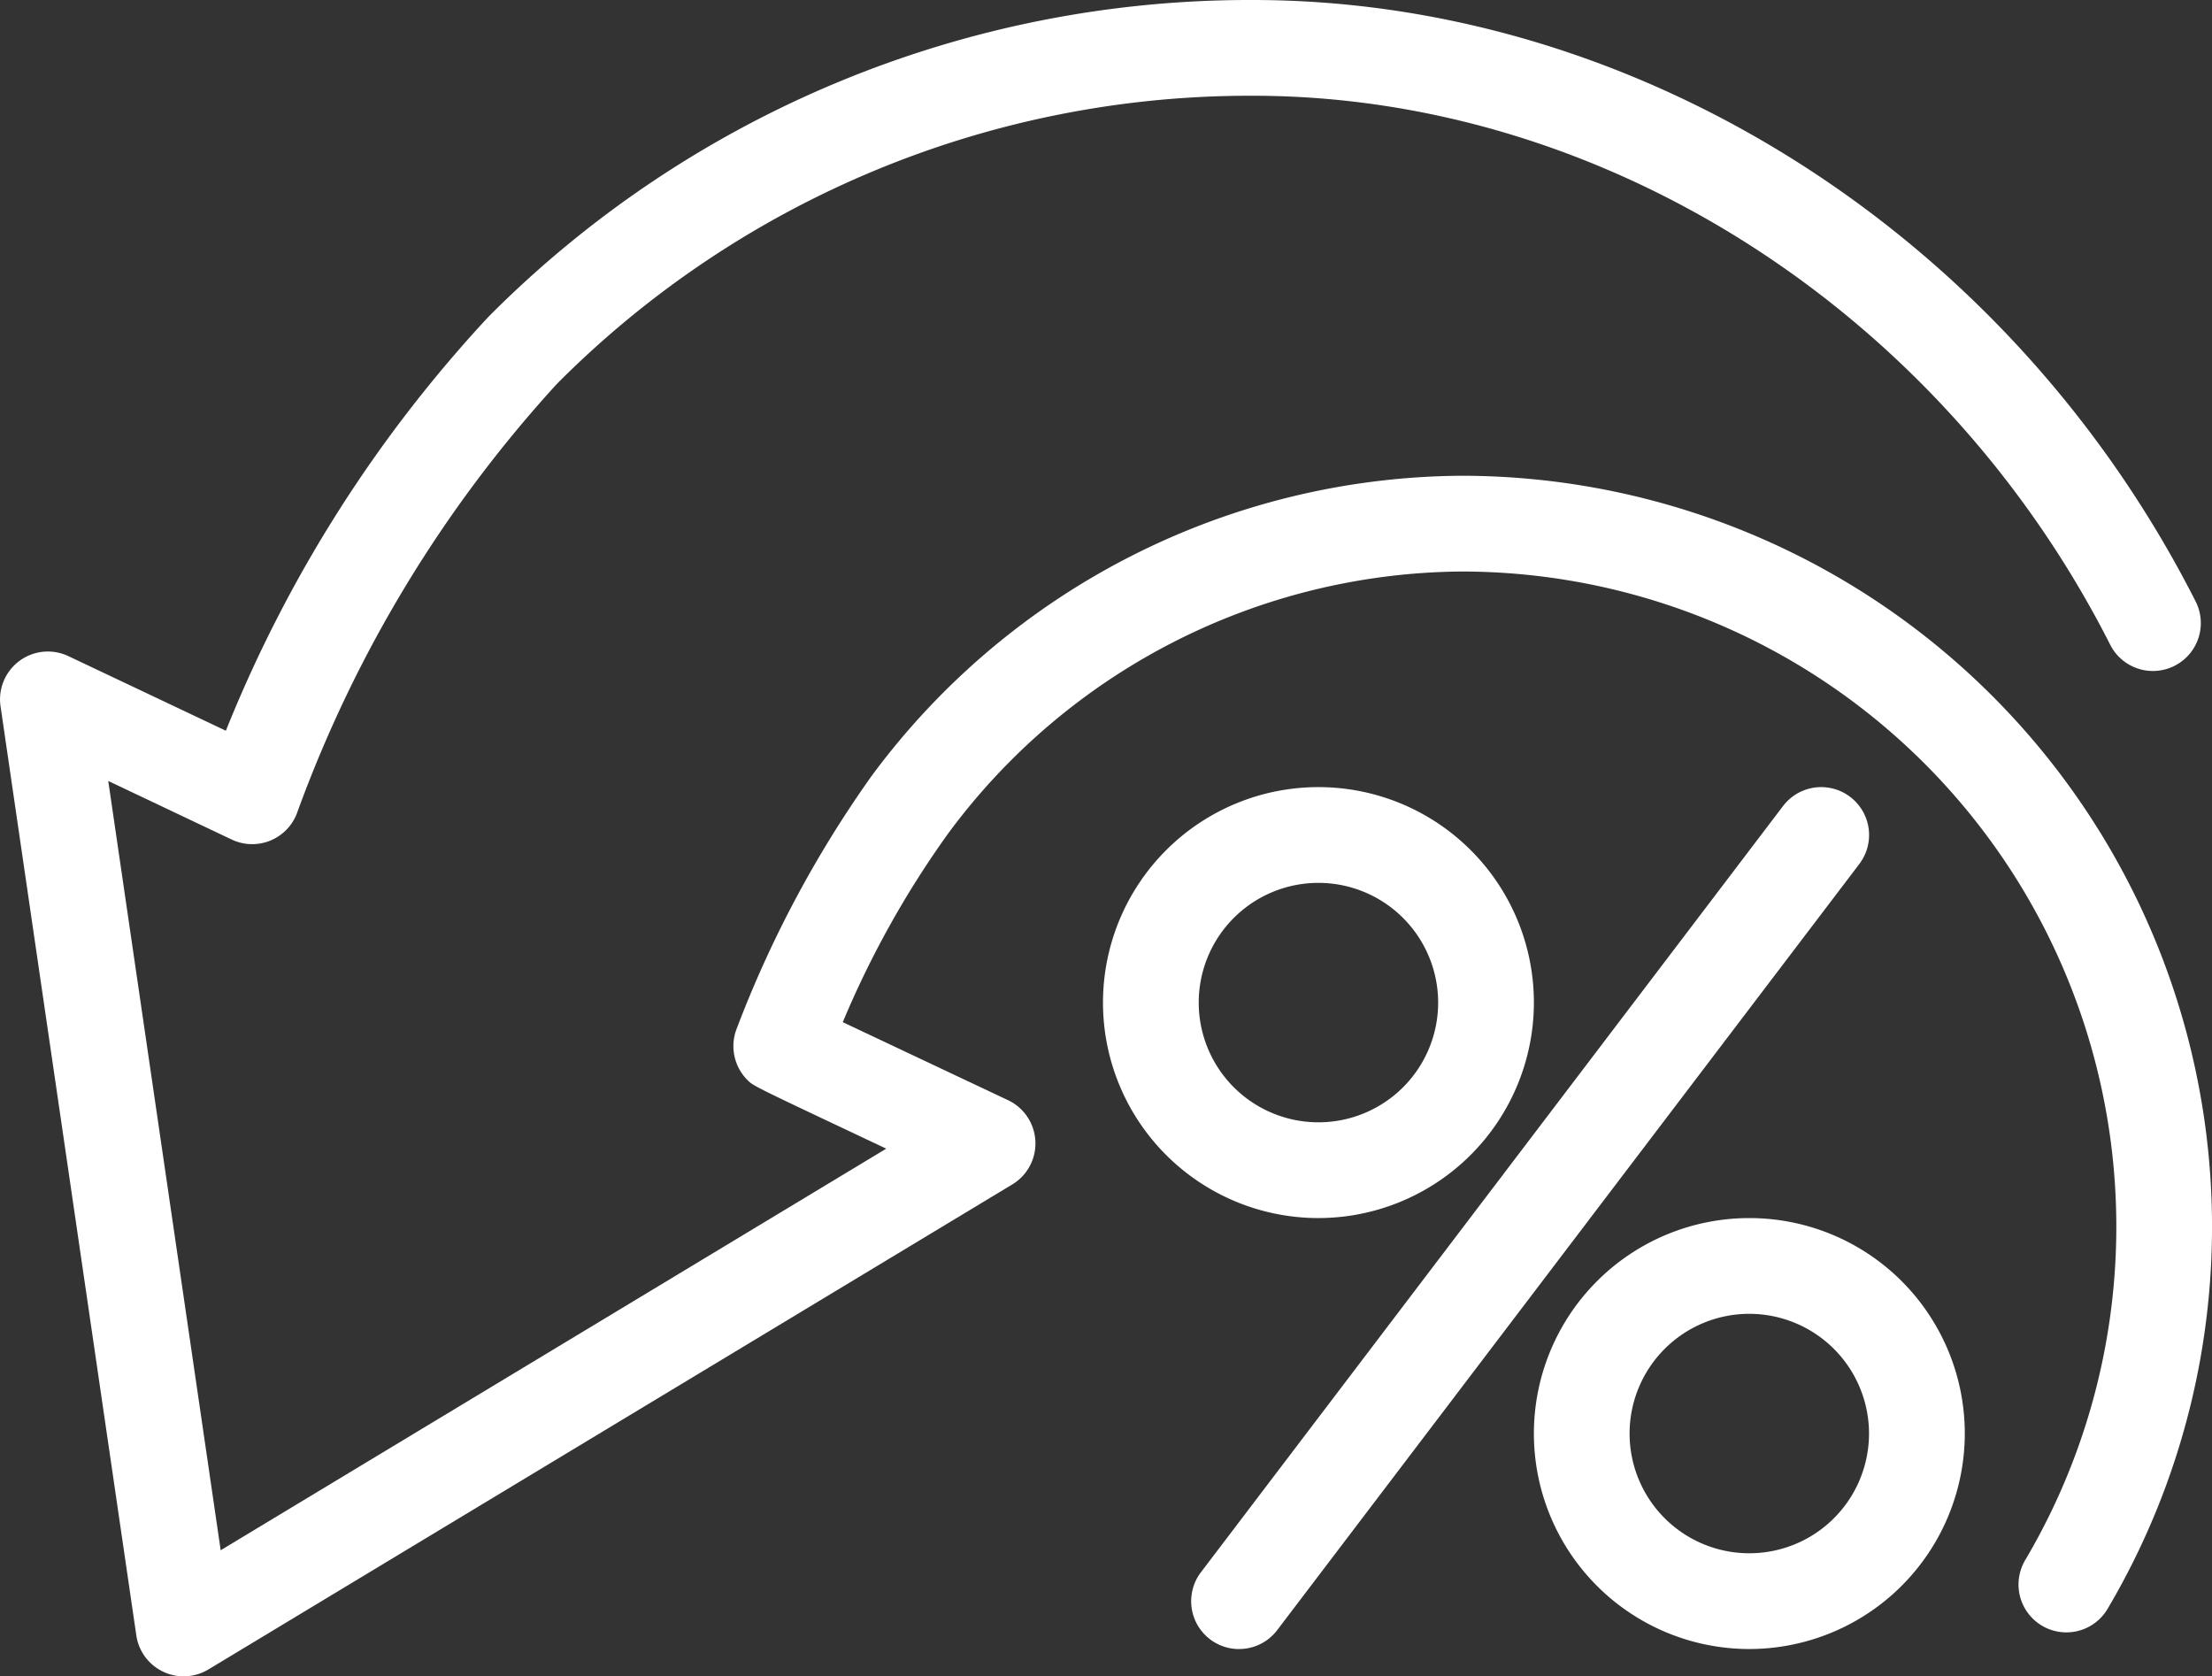<svg id="그룹_250" data-name="그룹 250" xmlns="http://www.w3.org/2000/svg" xmlns:xlink="http://www.w3.org/1999/xlink" width="52.884" height="40.073" viewBox="0 0 52.884 40.073">
  <rect x="0" y="0" width="52.884" height="40.073" fill="#333333" stroke="none"/>
  <defs>
    <clipPath id="clip-path">
      <rect id="사각형_166" data-name="사각형 166" width="52.884" height="40.073" fill="none"/>
    </clipPath>
  </defs>
  <g id="그룹_249" data-name="그룹 249" transform="translate(0 0)" clip-path="url(#clip-path)">
    <path id="패스_67" data-name="패스 67" d="M28.238,26.775a5.151,5.151,0,1,1,5.151-5.151,5.157,5.157,0,0,1-5.151,5.151m0-8.013A2.862,2.862,0,1,0,31.1,21.623a2.864,2.864,0,0,0-2.861-2.861" transform="translate(3.283 2.343)" fill="#fff"/>
    <path id="패스_68" data-name="패스 68" d="M37.257,35.795a5.151,5.151,0,1,1,5.151-5.151,5.157,5.157,0,0,1-5.151,5.151m0-8.013a2.862,2.862,0,1,0,2.861,2.861,2.864,2.864,0,0,0-2.861-2.861" transform="translate(4.566 3.625)" fill="#fff"/>
    <path id="패스_69" data-name="패스 69" d="M26.076,37.078a1.144,1.144,0,0,1-.91-1.837L39.083,16.925a1.145,1.145,0,1,1,1.823,1.386L26.989,36.625a1.141,1.141,0,0,1-.913.452" transform="translate(3.546 2.343)" fill="#fff"/>
    <path id="패스_70" data-name="패스 70" d="M4.392,40.073a1.13,1.13,0,0,1-.489-.11,1.144,1.144,0,0,1-.644-.869L.013,16.885a1.144,1.144,0,0,1,1.622-1.2L5.4,17.468a32.034,32.034,0,0,1,6.276-9.893A25.662,25.662,0,0,1,29.948,0c9.26,0,18.106,5.638,22.537,14.362A1.145,1.145,0,1,1,50.444,15.4C46.4,7.435,38.355,2.289,29.948,2.289A23.359,23.359,0,0,0,13.314,9.177,30.749,30.749,0,0,0,7.114,19.4a1.144,1.144,0,0,1-1.575.669l-2.951-1.4,2.688,18.39,15.912-9.6-.533-.252c-2.644-1.248-2.644-1.248-2.786-1.389a1.148,1.148,0,0,1-.265-1.205,26.826,26.826,0,0,1,3.239-6.07,17.667,17.667,0,0,1,14.094-7.17,17.953,17.953,0,0,1,15.45,27.088,1.144,1.144,0,1,1-1.969-1.166,15.664,15.664,0,0,0-13.48-23.633,15.4,15.4,0,0,0-12.272,6.266,22.819,22.819,0,0,0-2.517,4.507L24.1,26.3a1.144,1.144,0,0,1,.1,2.015L4.983,39.908a1.143,1.143,0,0,1-.592.164M18.678,25h0Z" transform="translate(0 0)" fill="#fff"/>
  </g>
</svg>
